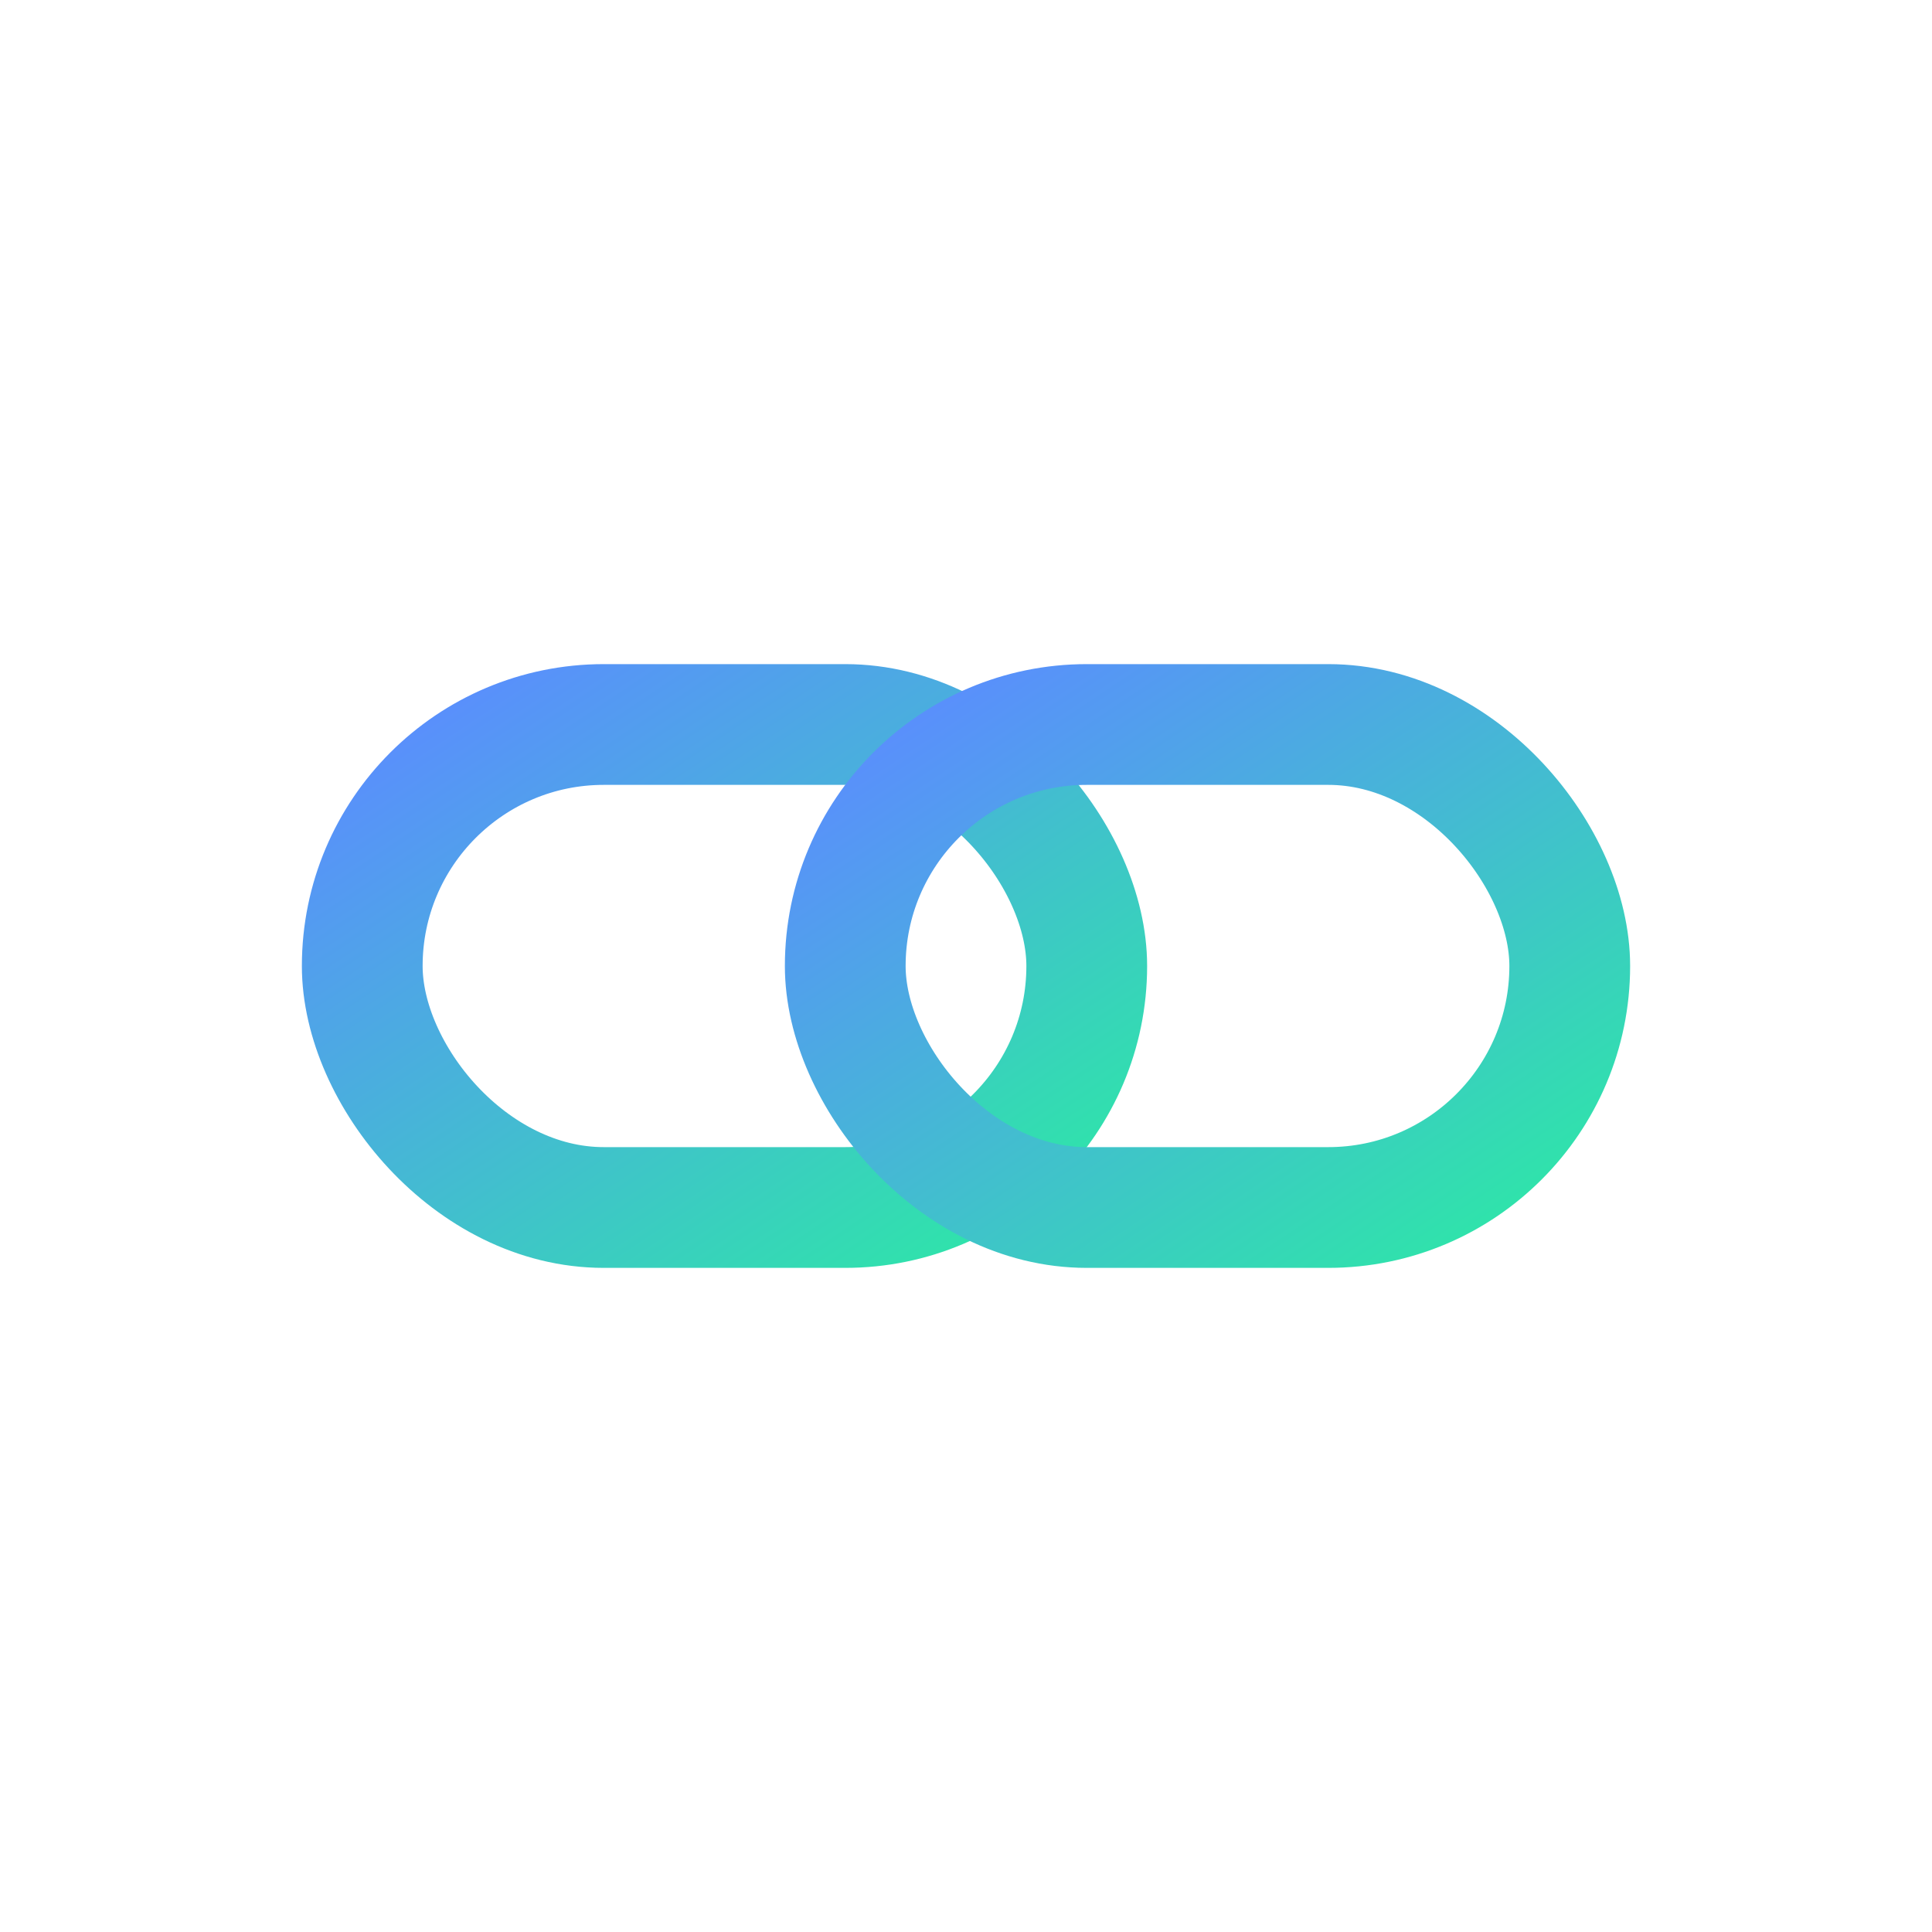 <svg width="32" height="32" viewBox="0 0 32 32" fill="none" xmlns="http://www.w3.org/2000/svg">
  <defs>
    <linearGradient id="bfGrad" x1="0" y1="0" x2="1" y2="1">
      <stop offset="0%" stop-color="#5B8CFF" />
      <stop offset="100%" stop-color="#2EE6A8" />
    </linearGradient>
  </defs>

  <!-- Simple chain links -->
  <g>
    <!-- Left chain link -->
    <rect x="6" y="12" width="12" height="8" rx="4" stroke="url(#bfGrad)" stroke-width="2" fill="none" />
    <!-- Right chain link -->
    <rect x="14" y="12" width="12" height="8" rx="4" stroke="url(#bfGrad)" stroke-width="2" fill="none" />
  </g>
</svg>
